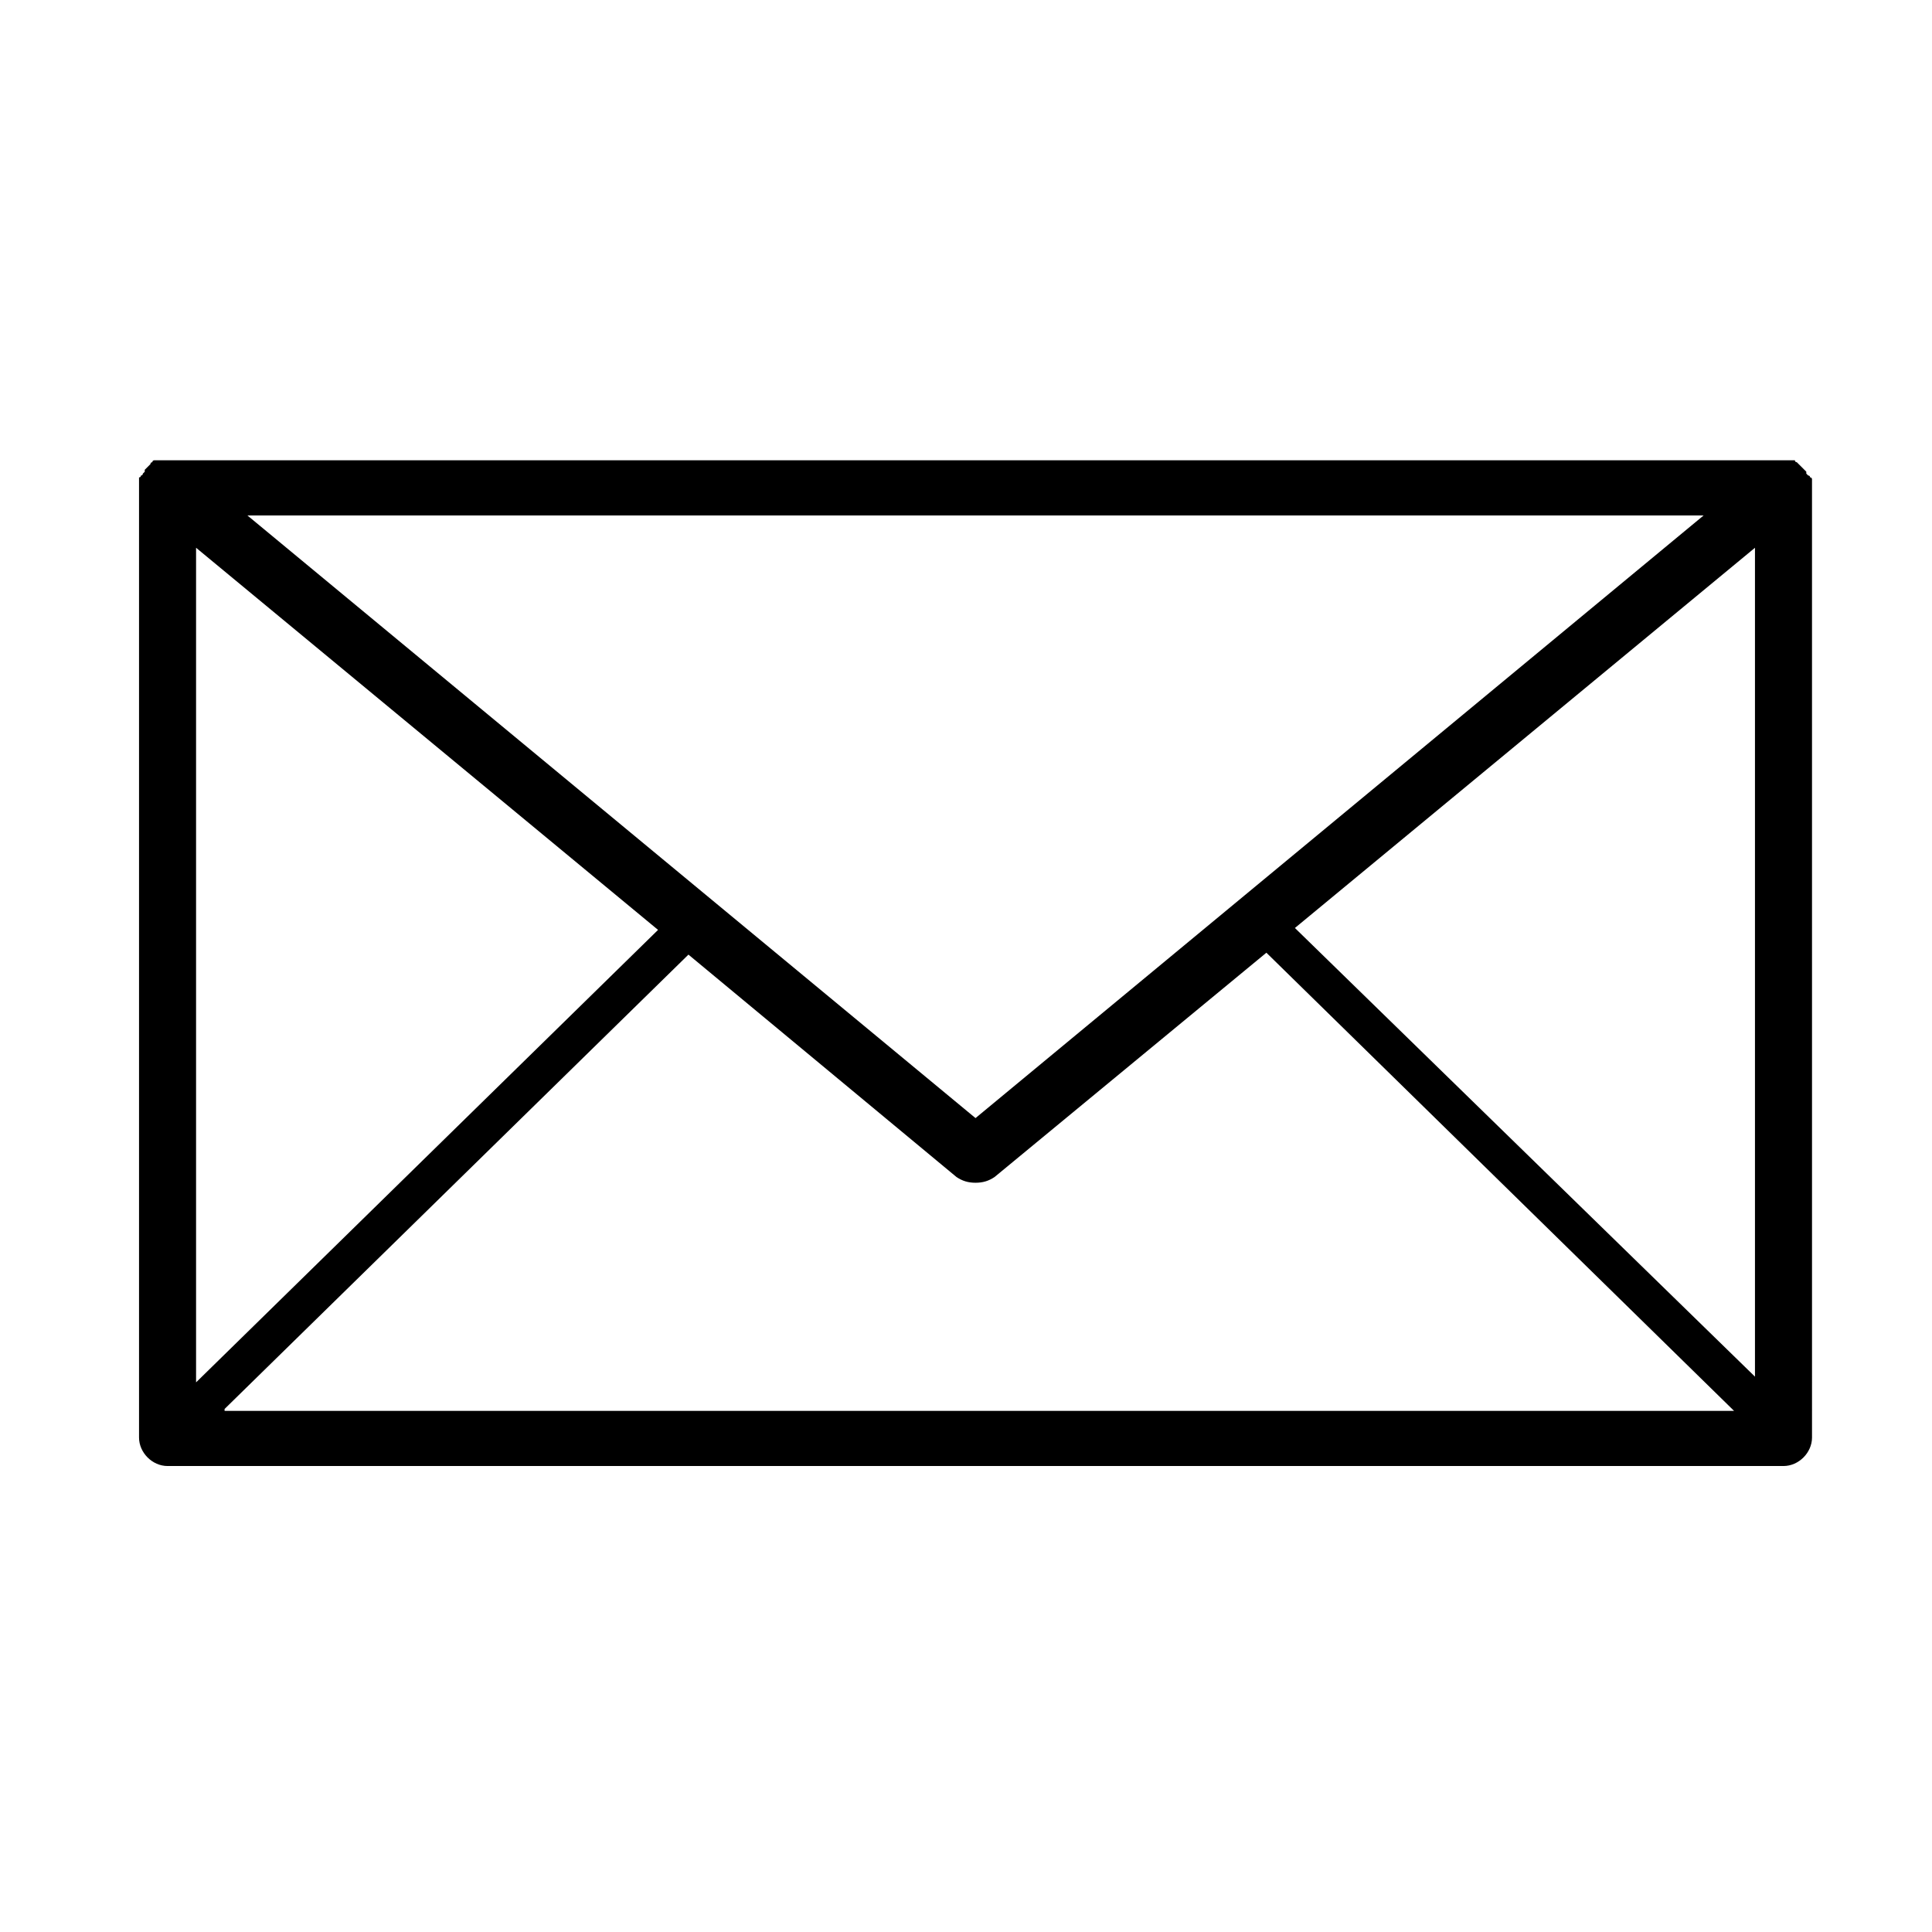 <?xml version="1.0" encoding="UTF-8"?>
<!-- Uploaded to: ICON Repo, www.svgrepo.com, Generator: ICON Repo Mixer Tools -->
<svg fill="#000000" width="800px" height="800px" version="1.1" viewBox="144 144 512 512" xmlns="http://www.w3.org/2000/svg">
 <path d="m624.2 273.04v-1.008-0.504-0.504s0-0.504-0.504-0.504c0 0 0-0.504-0.504-0.504l-0.504-0.504v-0.504l-2.519-2.519s-0.504 0-0.504-0.504h-0.504-0.504-1.008-0.504-428.74-0.504-1.008-0.504-1.008-0.504s-0.504 0-0.504 0.504c0 0-0.504 0-0.504 0.504l-1.512 1.512v0.504s-0.504 0.504-0.504 0.504 0 0.504-0.504 0.504c0 0 0 0.504-0.504 0.504v0.504 0.504 1.008 0.504 251.91c0 4.031 3.527 7.559 7.559 7.559h428.24c4.031 0 7.559-3.527 7.559-7.559zm-28.719 7.555-192.96 159.71-192.96-159.71zm-399.52 8.566 122.43 101.27-122.43 119.91zm7.555 228.23 122.93-120.41 71.039 58.945c1.512 1.008 3.023 1.512 5.039 1.512s3.527-0.504 5.039-1.512l72.043-59.449 123.94 121.42h-400.03zm405.57-8.566-121.92-118.9 121.92-100.76z"/>
</svg>